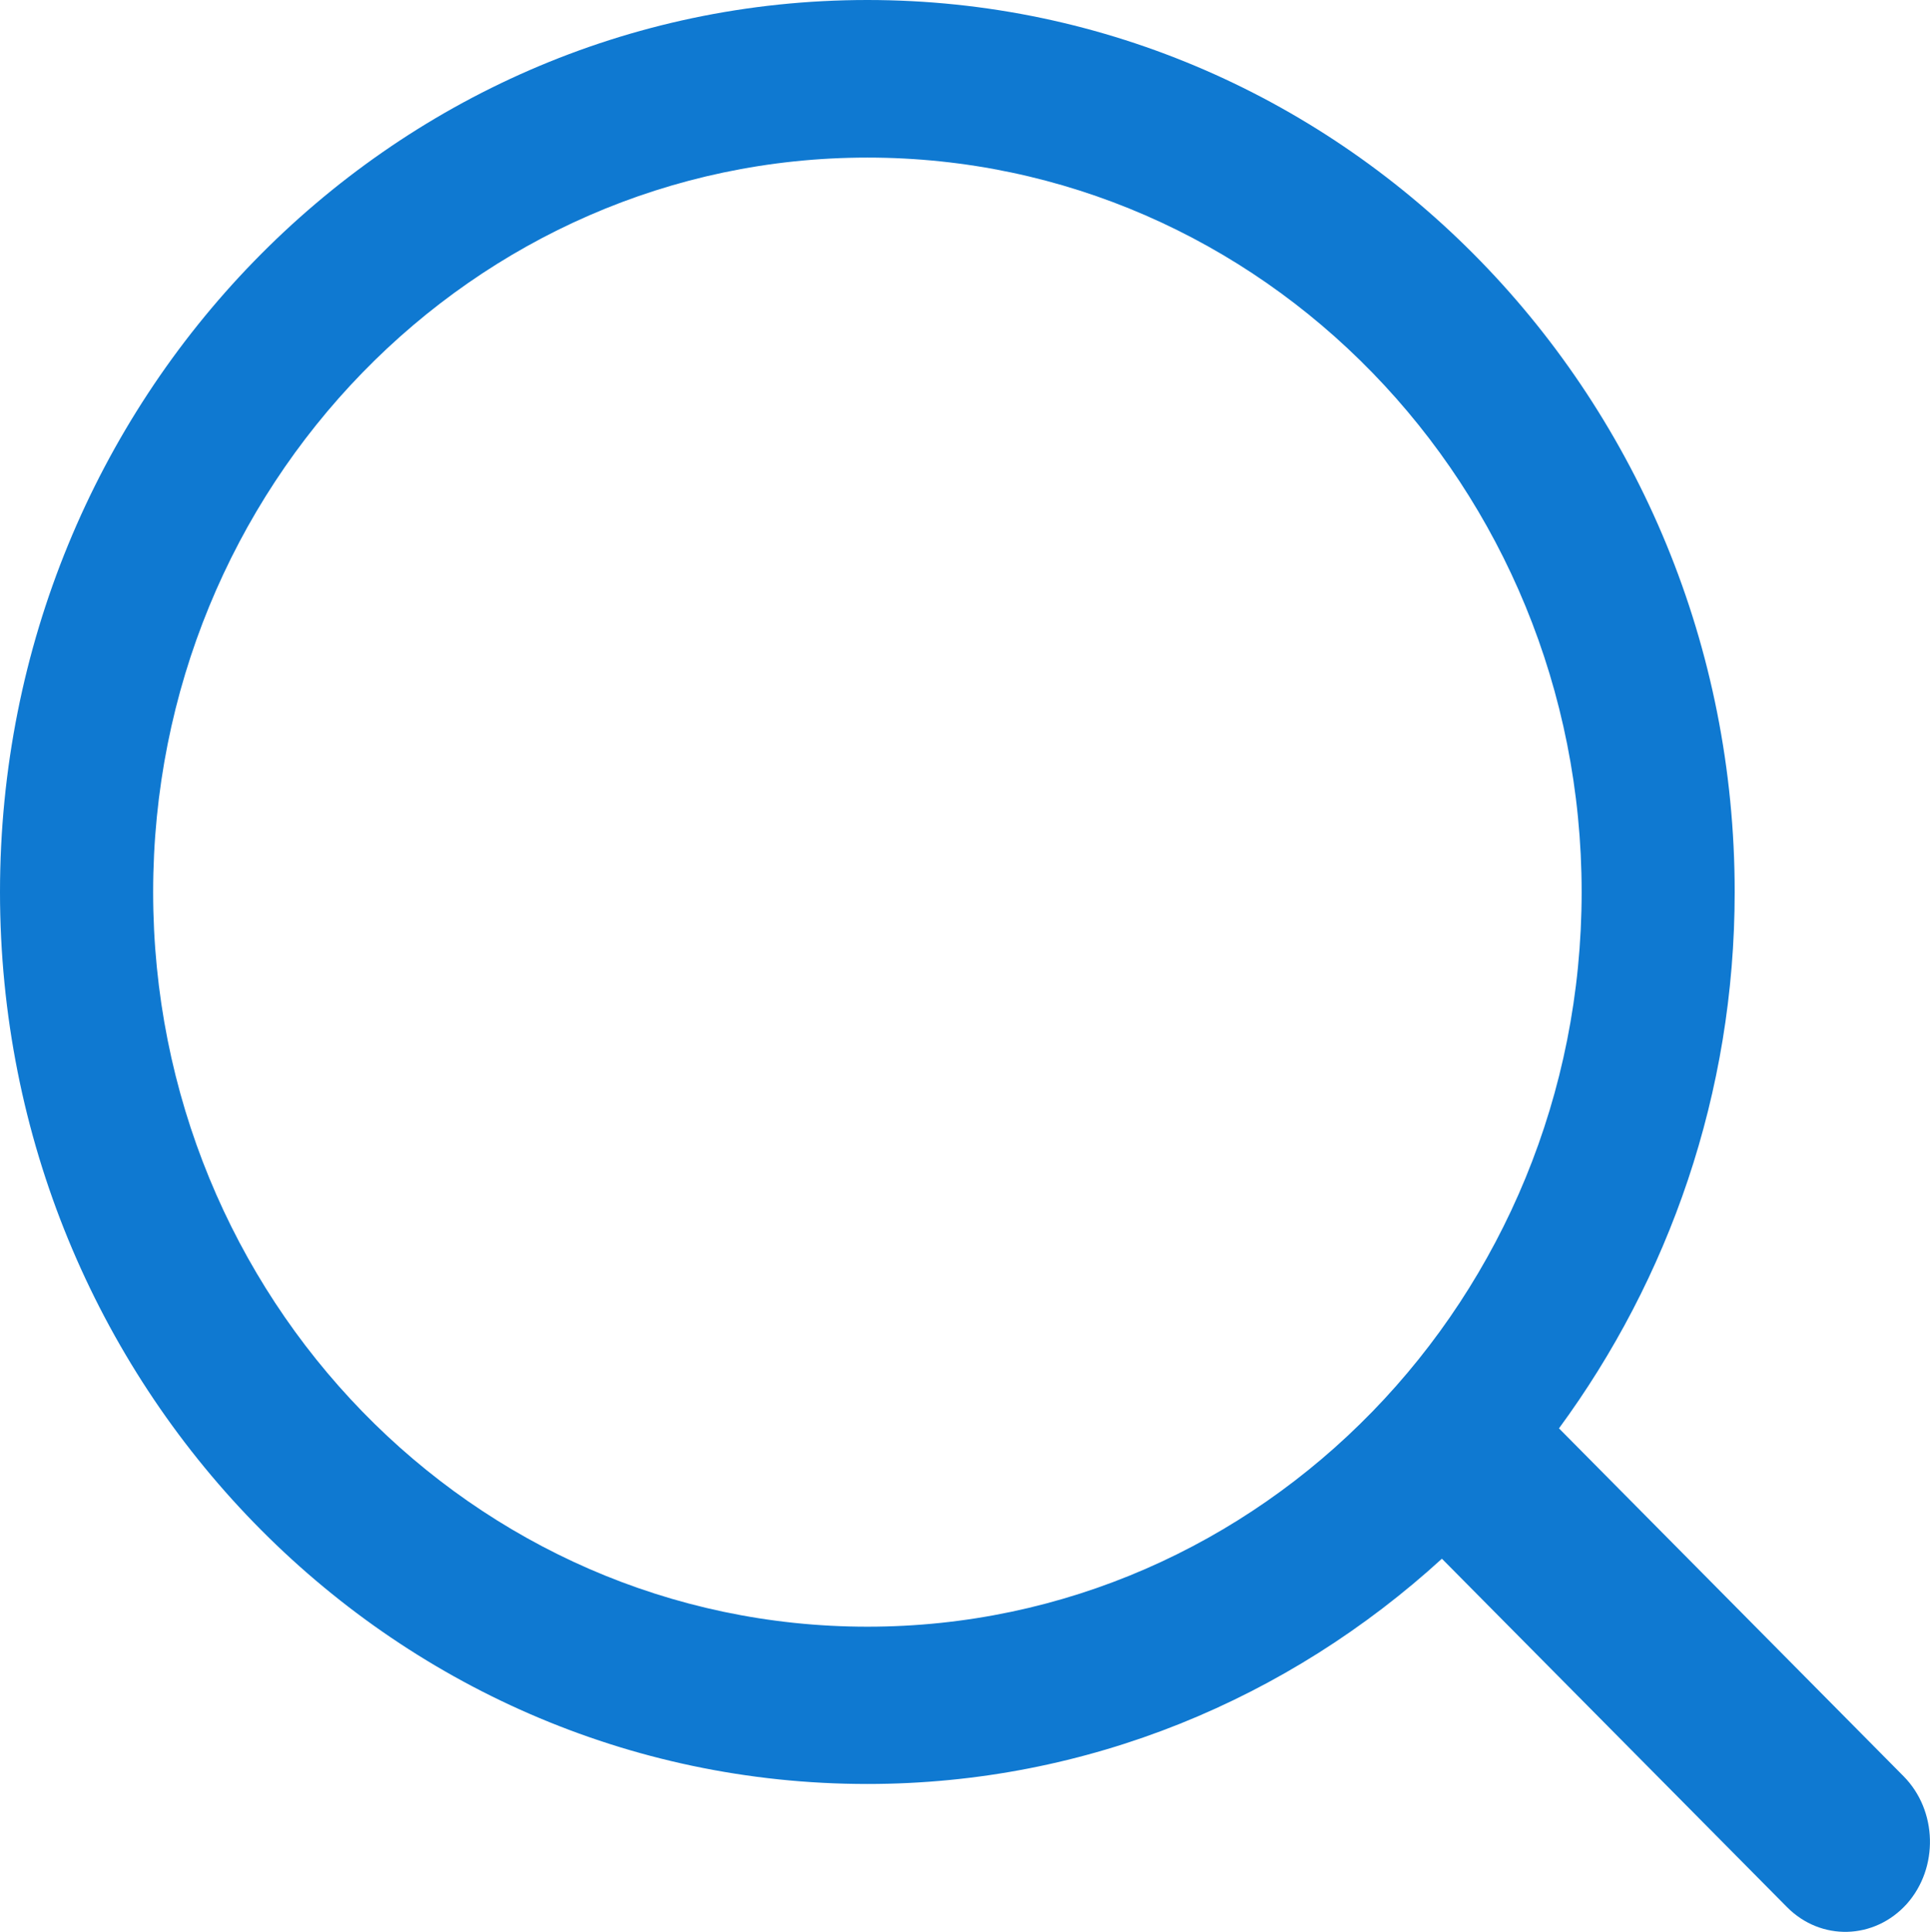 <?xml version="1.0" encoding="utf-8"?>
<!-- Generator: Adobe Illustrator 16.0.0, SVG Export Plug-In . SVG Version: 6.00 Build 0)  -->
<!DOCTYPE svg PUBLIC "-//W3C//DTD SVG 1.1//EN" "http://www.w3.org/Graphics/SVG/1.1/DTD/svg11.dtd">
<svg version="1.1" id="图层_1" xmlns="http://www.w3.org/2000/svg" xmlns:xlink="http://www.w3.org/1999/xlink" x="0px" y="0px"
	 width="18.992px" height="19.014px" viewBox="0 0 18.992 19.014" enable-background="new 0 0 18.992 19.014" xml:space="preserve">
<g>
	<g>
		<path fill="#0F79D1" d="M18.732,17.482l-3.391-3.424c1.08-1.471,1.729-3.295,1.729-5.279C17.07,3.93,13.25,0,8.535,0
			C3.821,0,0,3.93,0,8.779c0,4.85,3.821,8.779,8.535,8.779c2.172,0,4.148-0.842,5.654-2.217l3.396,3.429
			c0.334,0.337,0.86,0.322,1.179-0.032C19.079,18.383,19.066,17.82,18.732,17.482z M8.536,16.01c-3.883,0-7.029-3.237-7.029-7.23
			c0-3.991,3.146-7.229,7.029-7.229c3.882,0,7.028,3.238,7.028,7.229C15.564,12.772,12.418,16.01,8.536,16.01z"/>
	</g>
</g>
</svg>
